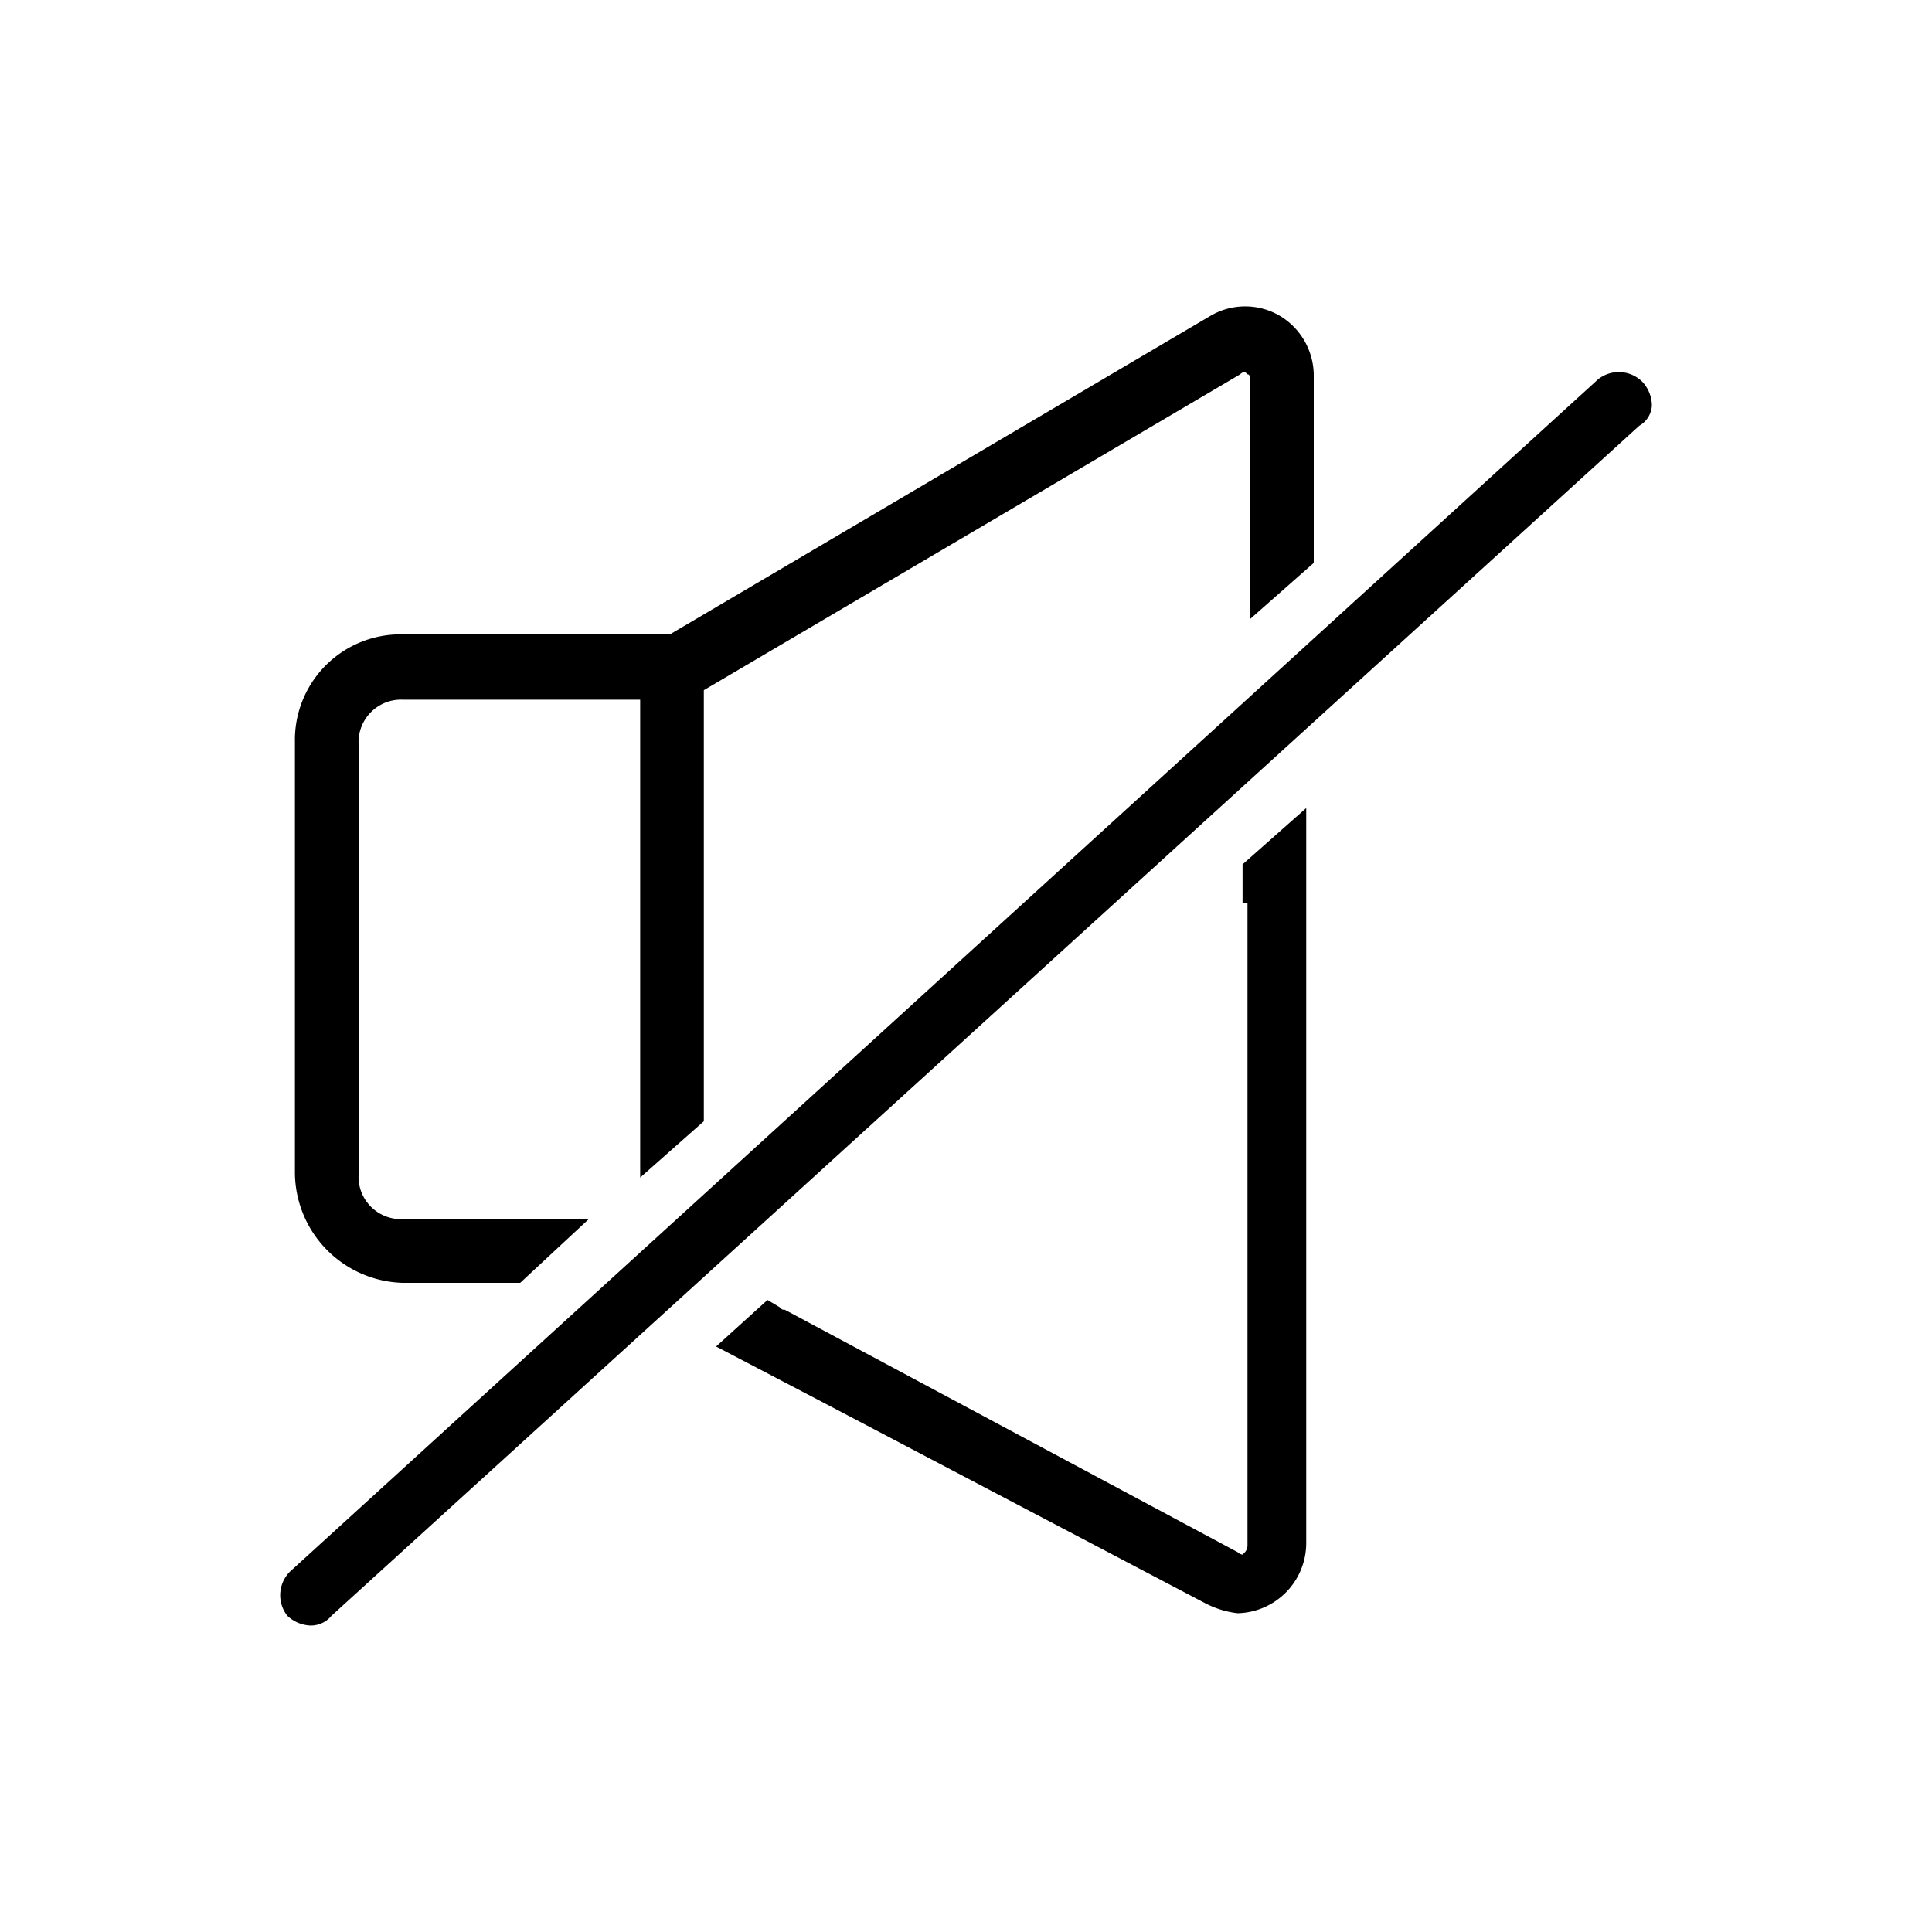 <svg id="ëÎÓÈ_1" data-name="ëÎÓÈ 1" xmlns="http://www.w3.org/2000/svg" viewBox="0 0 200 200"><path d="M170,39.51a3.45,3.45,0,0,0-4.56-.25L30,162.71a3.45,3.45,0,0,0-.25,4.56,3.73,3.73,0,0,0,2.28,1,2.75,2.75,0,0,0,2.28-1L169.7,44.07A2.56,2.56,0,0,0,171,42,3.62,3.62,0,0,0,170,39.51Z"/><path d="M129.14,93.5v66.42a1.08,1.08,0,0,1-.26.76l-.25.25a.81.81,0,0,1-.51-.25l-46.89-25.1c-.26,0-.26,0-.51-.25l-1.27-.76-5.32,4.82,11.15,5.83L124.83,166a9.65,9.65,0,0,0,3.29,1,7.27,7.27,0,0,0,7.1-7.35v-76l-6.59,5.83v4Z"/><path d="M53.09,126.2H41.68a4.38,4.38,0,0,1-4.56-4.56V77a4.4,4.4,0,0,1,4.56-4.57H66.27V121.9l6.59-5.83V71.45l55.52-32.7a.77.77,0,0,1,.5-.25l.26.25c.25,0,.25.25.25.76V64.1L136,58.27V39a7.22,7.22,0,0,0-3.55-6.33,7.09,7.09,0,0,0-7.1,0l-56,33H41.68A10.93,10.93,0,0,0,30.53,76.77v44.62A11.48,11.48,0,0,0,41.68,132.8H53.85l7.1-6.6Z"/></svg>